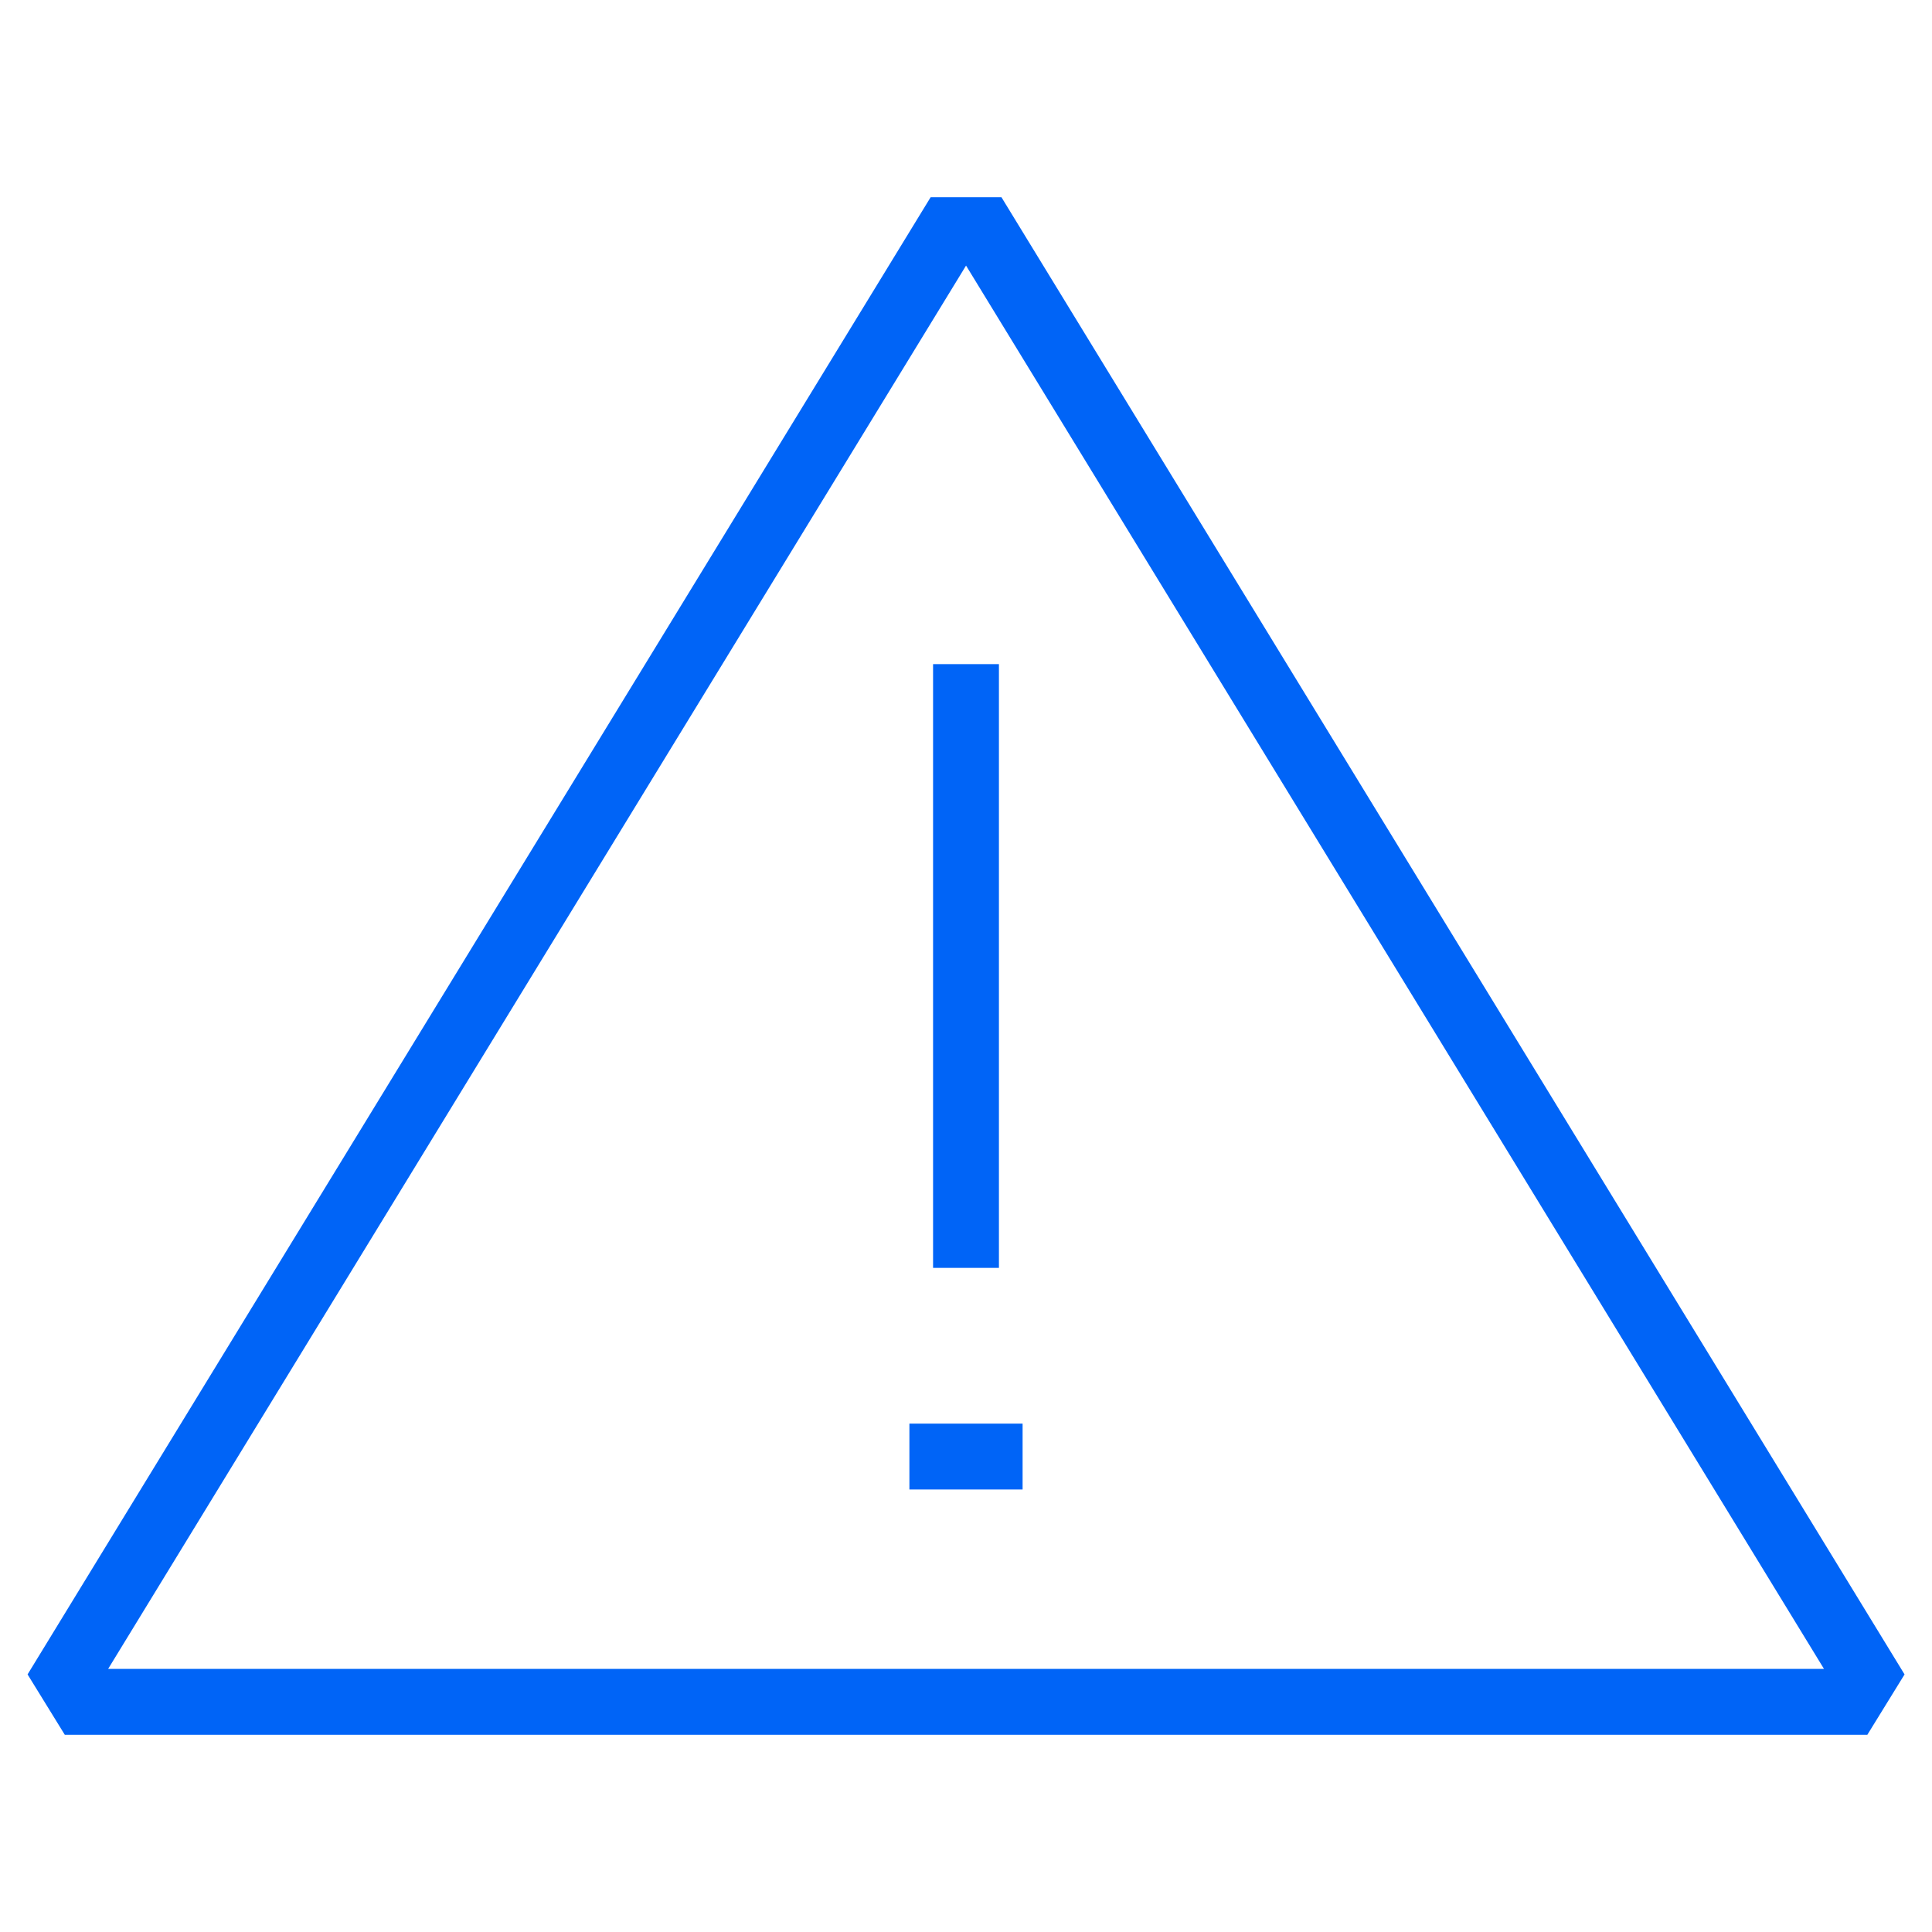<svg width="44" height="44" viewBox="0 0 44 44" fill="none" xmlns="http://www.w3.org/2000/svg">
<path d="M20.711 33.172H23.289" stroke="#0064F7" stroke-width="1.5" stroke-miterlimit="10"/>
<path d="M22 15.125V28.875" stroke="#0064F7" stroke-width="1.5" stroke-miterlimit="10"/>
<mask id="mask0_417_1208" style="mask-type:luminance" maskUnits="userSpaceOnUse" x="0" y="0" width="44" height="44">
<path d="M0 0H44V44H0V0Z" fill="white"/>
</mask>
<g mask="url(#mask0_417_1208)">
<path d="M21.615 5.242L1.508 38.132L1.894 38.758H42.109L42.495 38.132L22.387 5.242H21.615Z" stroke="#0064F7" stroke-width="1.5" stroke-miterlimit="10"/>
</g>
</svg>
